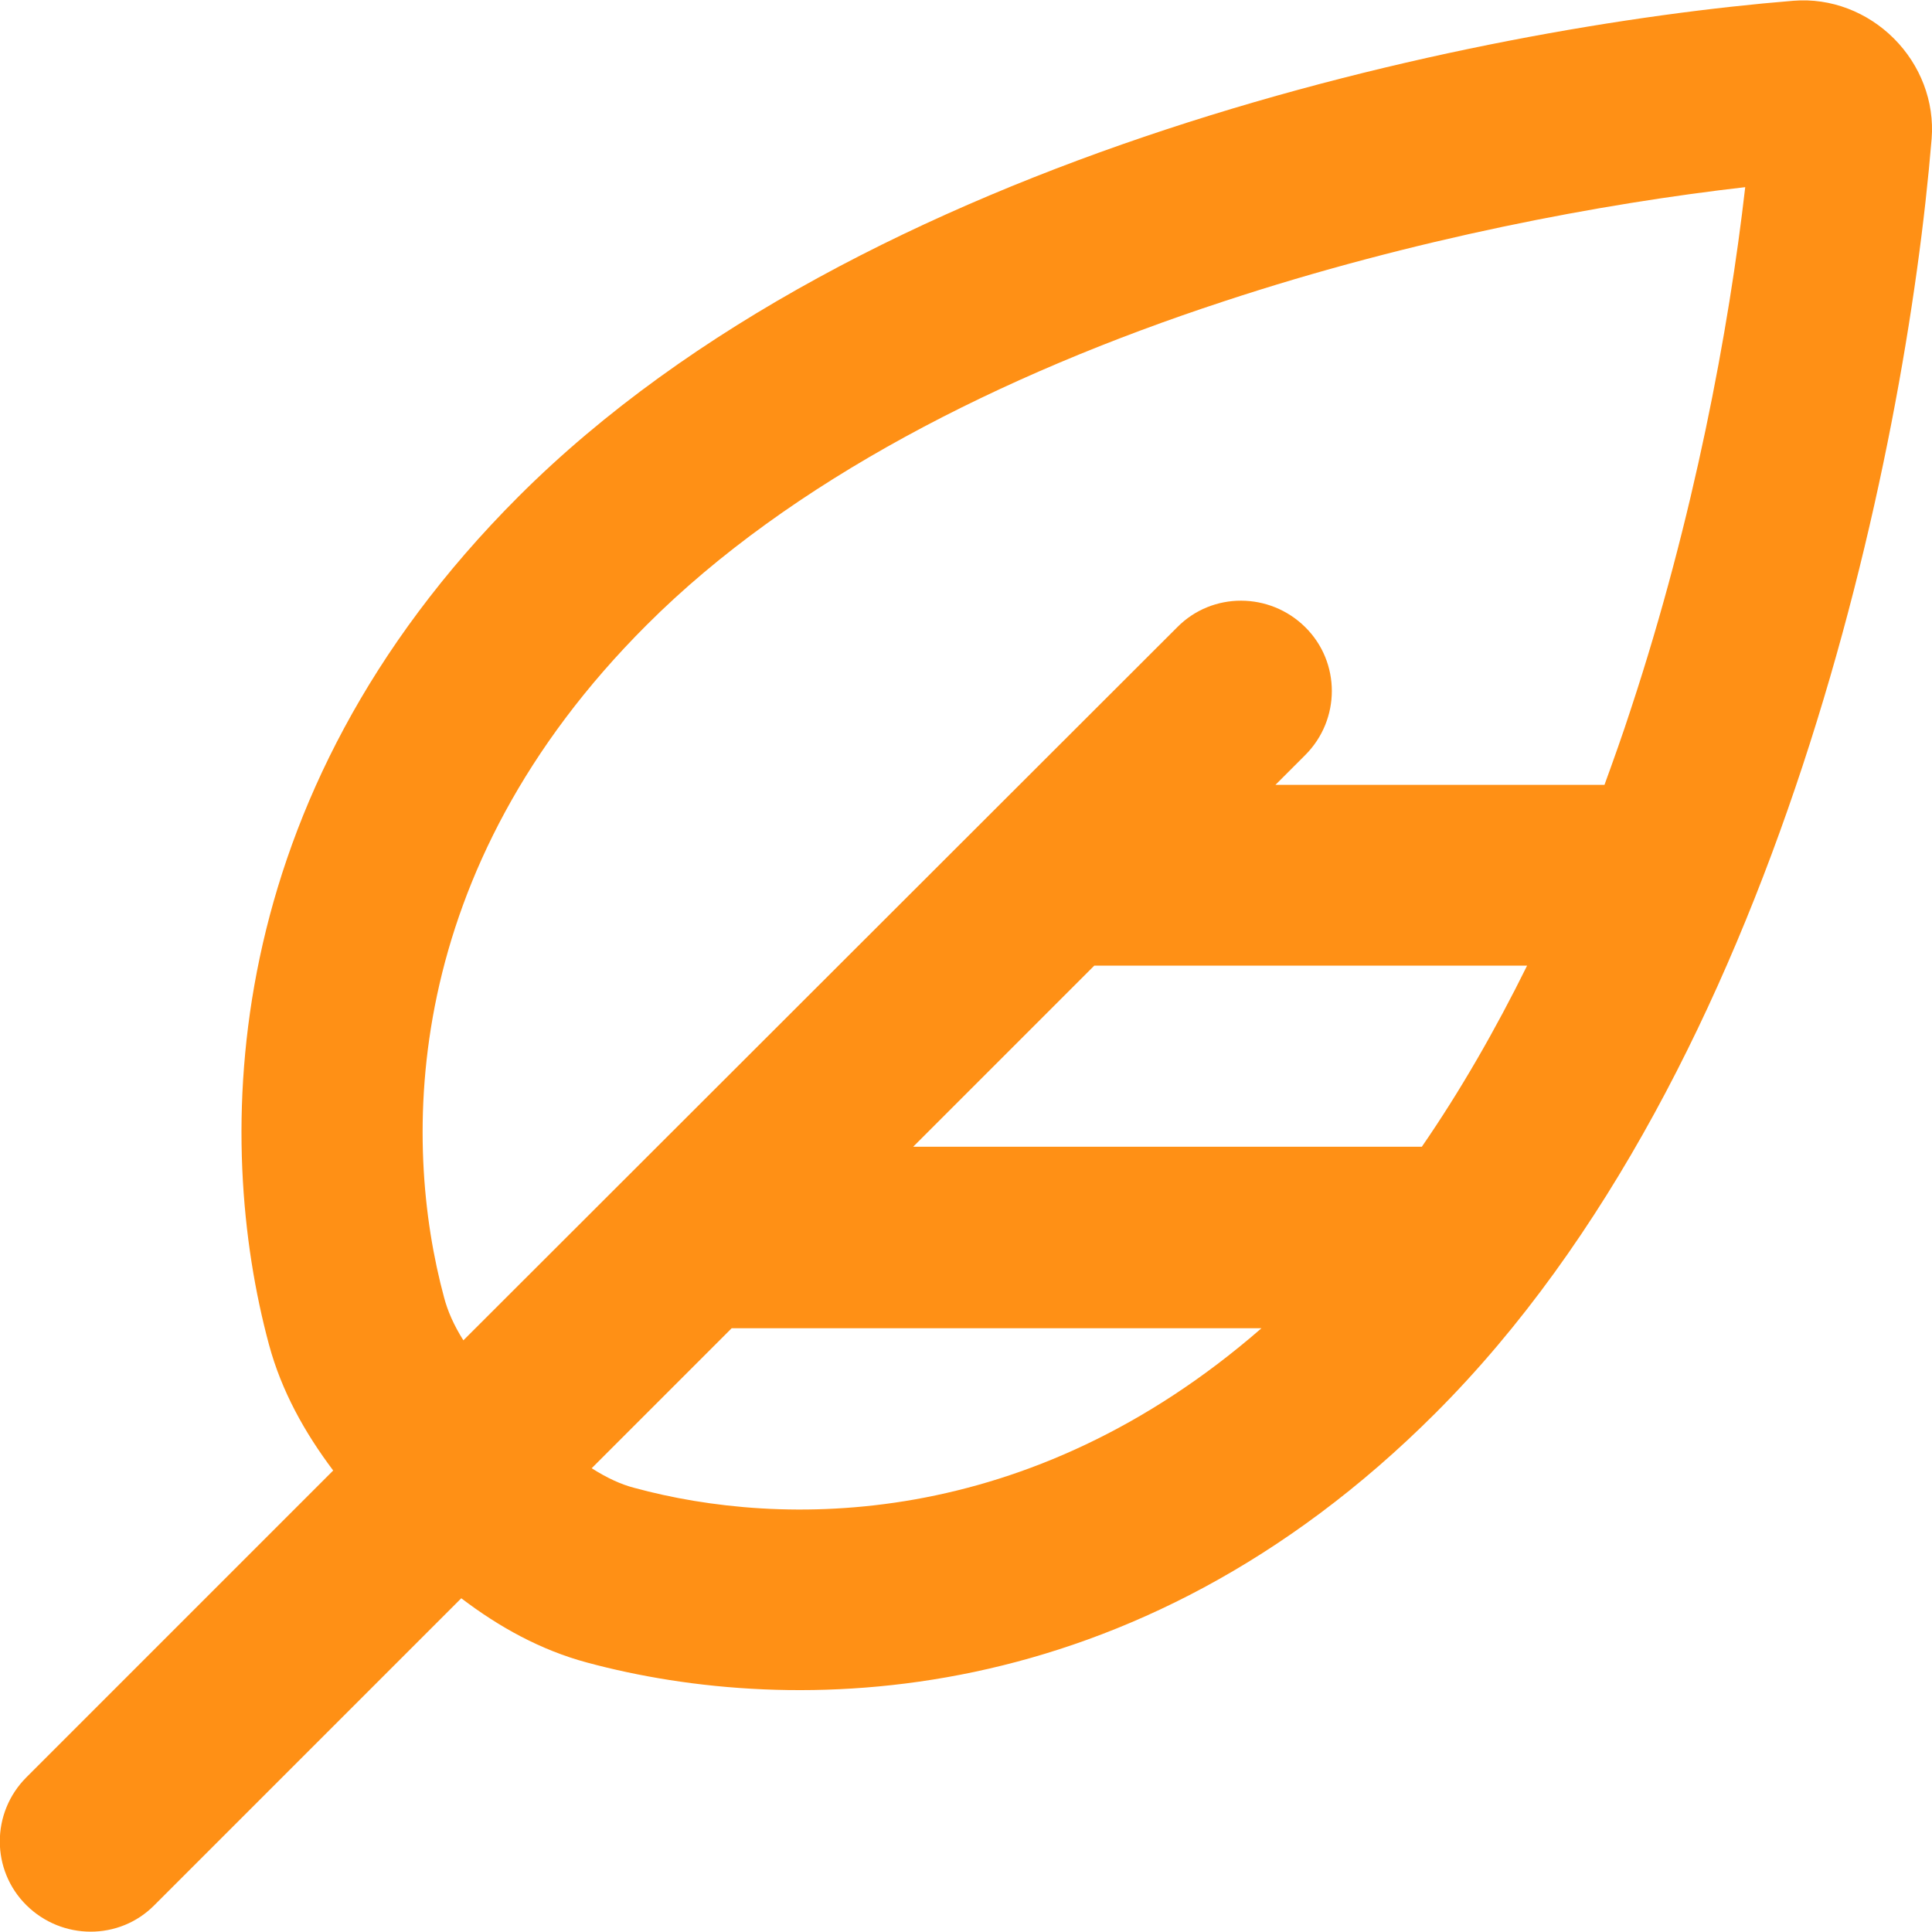 <?xml version="1.0" encoding="UTF-8"?>
<svg id="Layer_1" xmlns="http://www.w3.org/2000/svg" version="1.1" viewBox="0 0 512 512">
  <!-- Generator: Adobe Illustrator 29.5.1, SVG Export Plug-In . SVG Version: 2.1.0 Build 141)  -->
  <defs>
    <style>
      .st0 {
        fill: #ff9015;
      }
    </style>
  </defs>
  <path class="st0" d="M117.7,343.9c-11.2-41.4-11.7-113,53.7-178.3,38.1-38.1,93.7-66.3,152.8-85.7,50.6-16.7,100.7-26,138.3-30.3-4.3,37.6-13.6,87.7-30.3,138.3-2.2,6.8-4.6,13.5-7,20.1h-87.2l7.9-7.9c9.4-9.4,9.4-24.6,0-33.9s-24.6-9.4-33.9,0l-189.2,189c-2.6-4.1-4.2-7.9-5.1-11.3h0ZM122.3,423.6c10,7.6,21,13.7,33.3,17,54.1,14.6,144.7,14,224.8-66.1,91.1-91,124.6-254,131.5-337.7.8-9.9-3-19.6-10-26.6S485.2-.6,475.3.2c-83.8,6.8-246.8,40.3-337.9,131.4-80.1,80.1-80.7,170.7-66.1,224.8,3.3,12.2,9.4,23.2,17,33.3L7,471c-9.4,9.4-9.4,24.6,0,33.9,9.4,9.3,24.6,9.4,33.9,0l81.3-81.3h.1ZM156.8,389.1l37.1-37.1h140.4c-61.9,53.9-127.3,52.9-166.2,42.3-3.5-.9-7.2-2.6-11.3-5.2ZM376.8,303.9h-134.8l48-48h114.7c-8.4,17-17.7,33.2-27.9,48h0Z"/>
</svg>